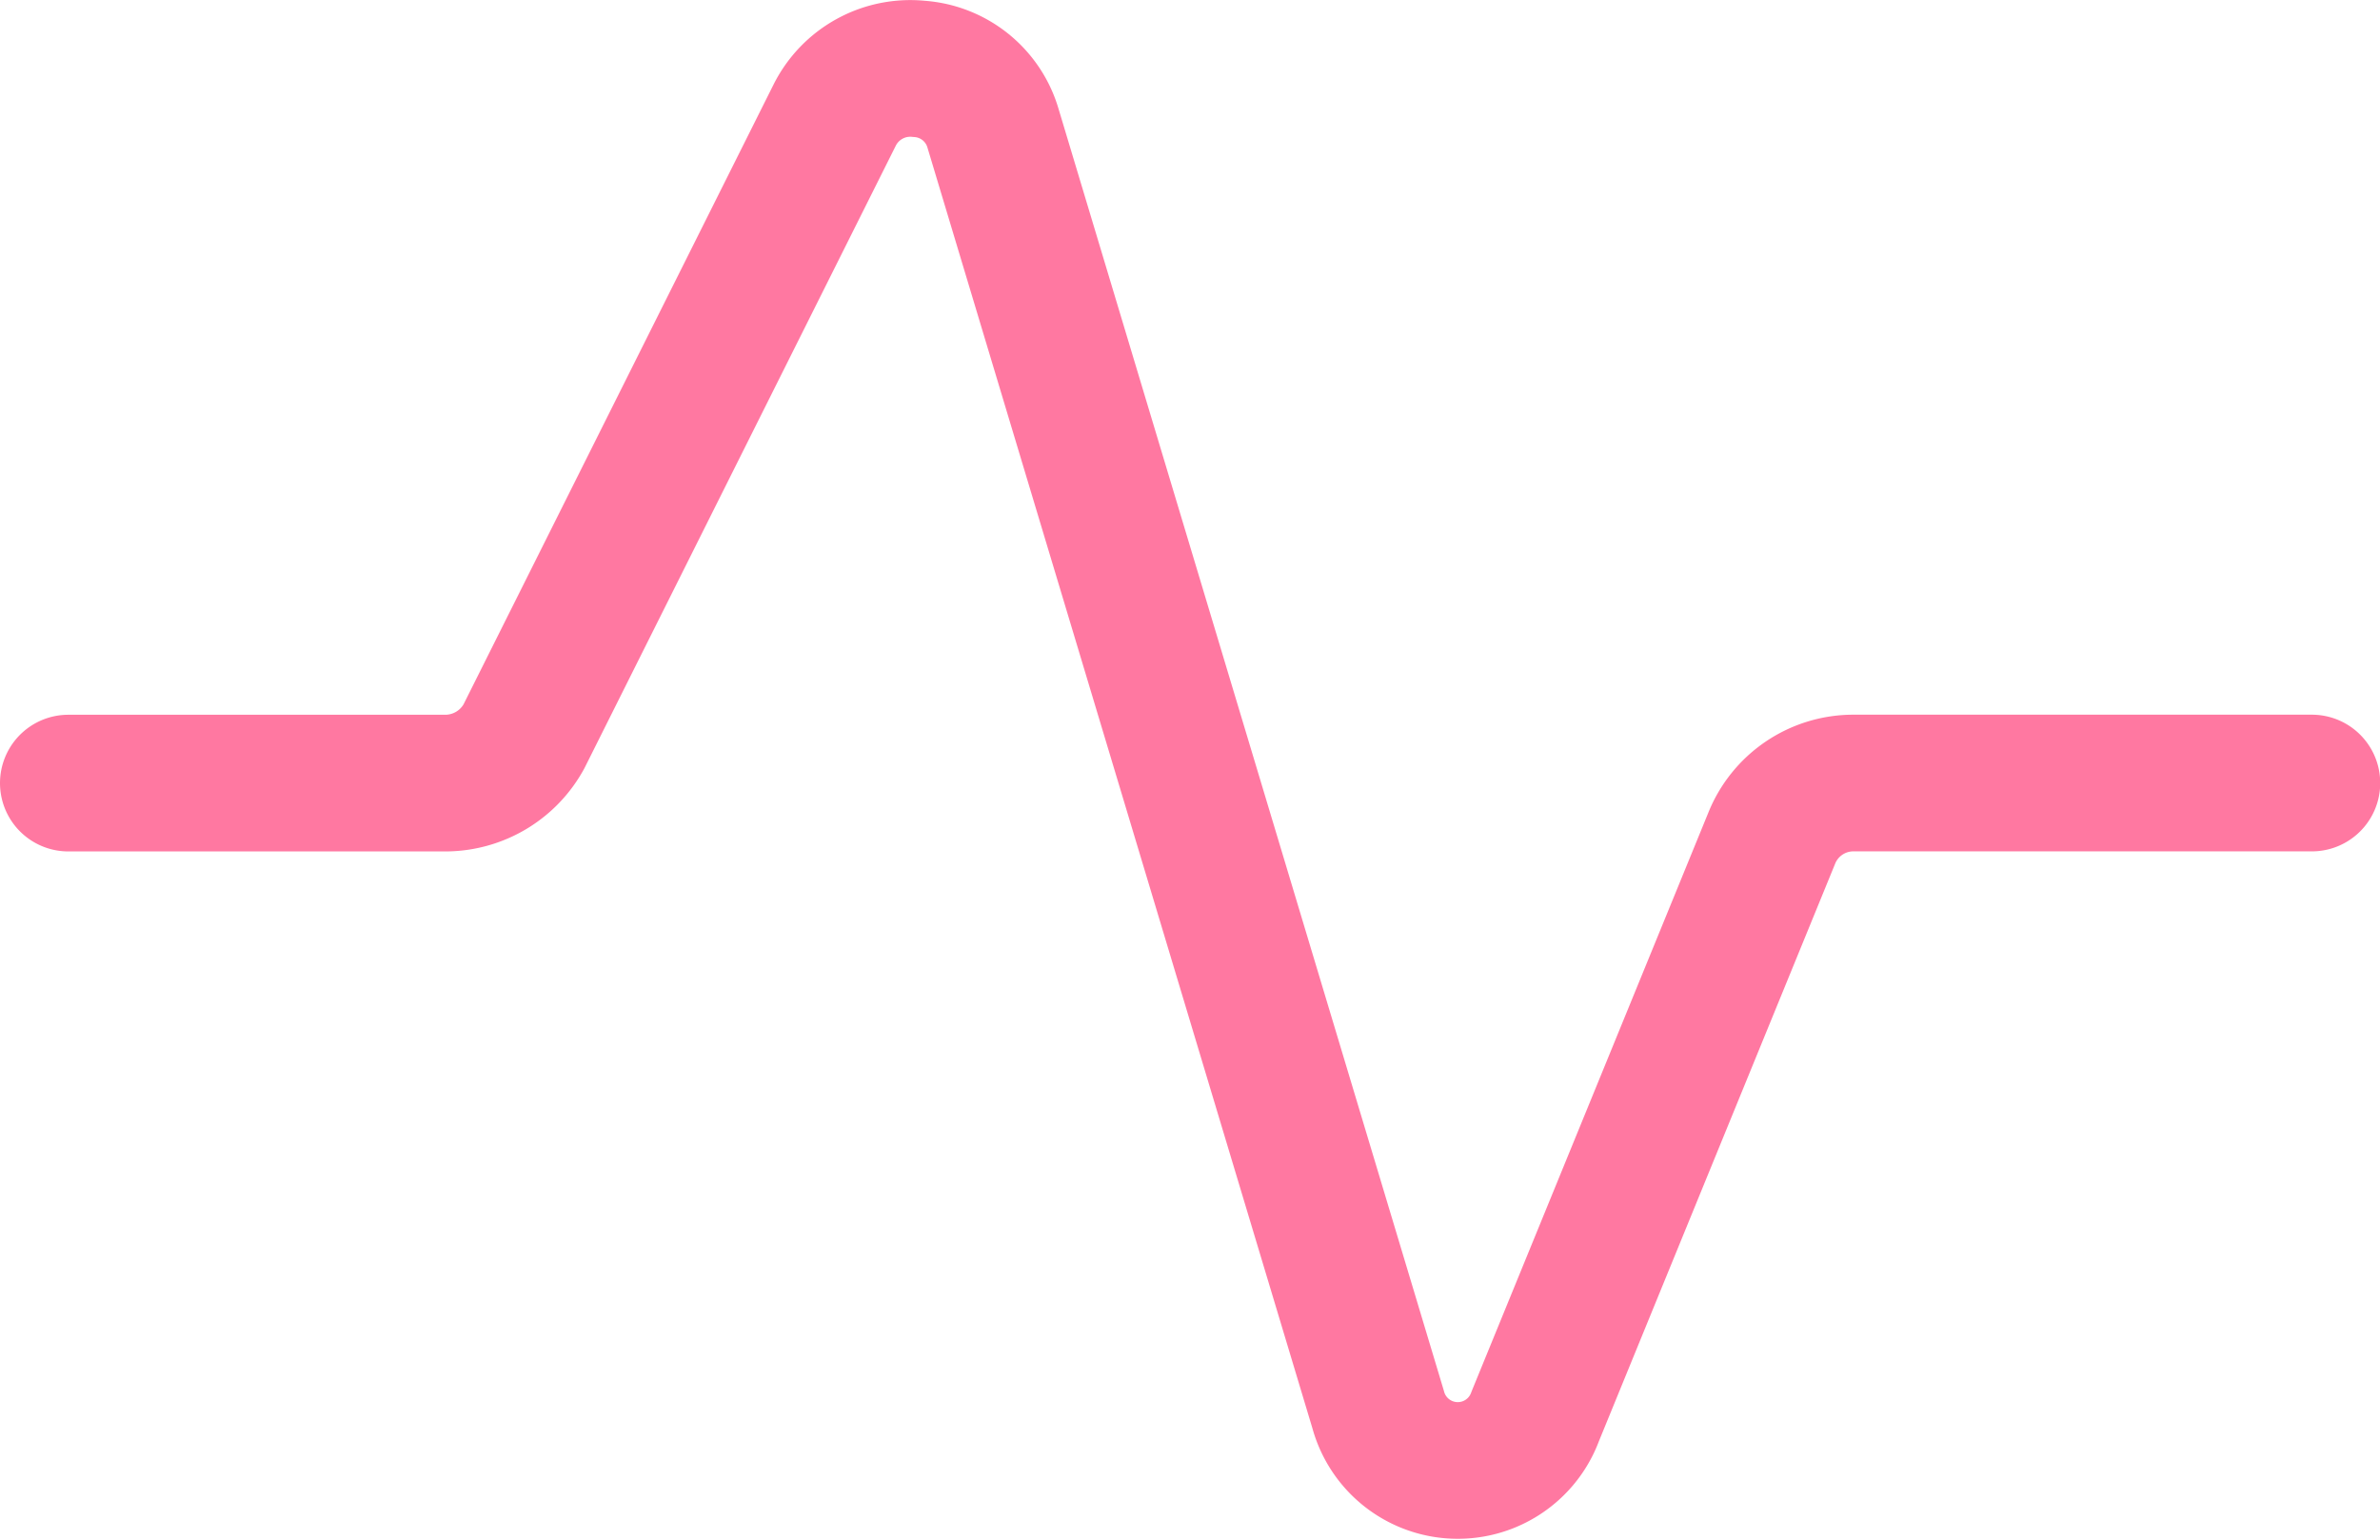 <svg xmlns="http://www.w3.org/2000/svg" width="34.822" height="22.534" viewBox="0 0 34.822 22.534"><path id="Vector" d="M0,10.459H5.529a1.313,1.313,0,0,0,1.136-.682L11.21.688A1.237,1.237,0,0,1,12.447.007,1.212,1.212,0,0,1,13.533.89l5.63,18.734a1.207,1.207,0,0,0,2.3.1l3.459-8.458a1.288,1.288,0,0,1,1.187-.808h6.716" transform="translate(1 1.001)" fill="none" stroke="#ff78a1" stroke-linecap="round" stroke-linejoin="round" stroke-width="2" style="isolation: isolate"></path></svg>